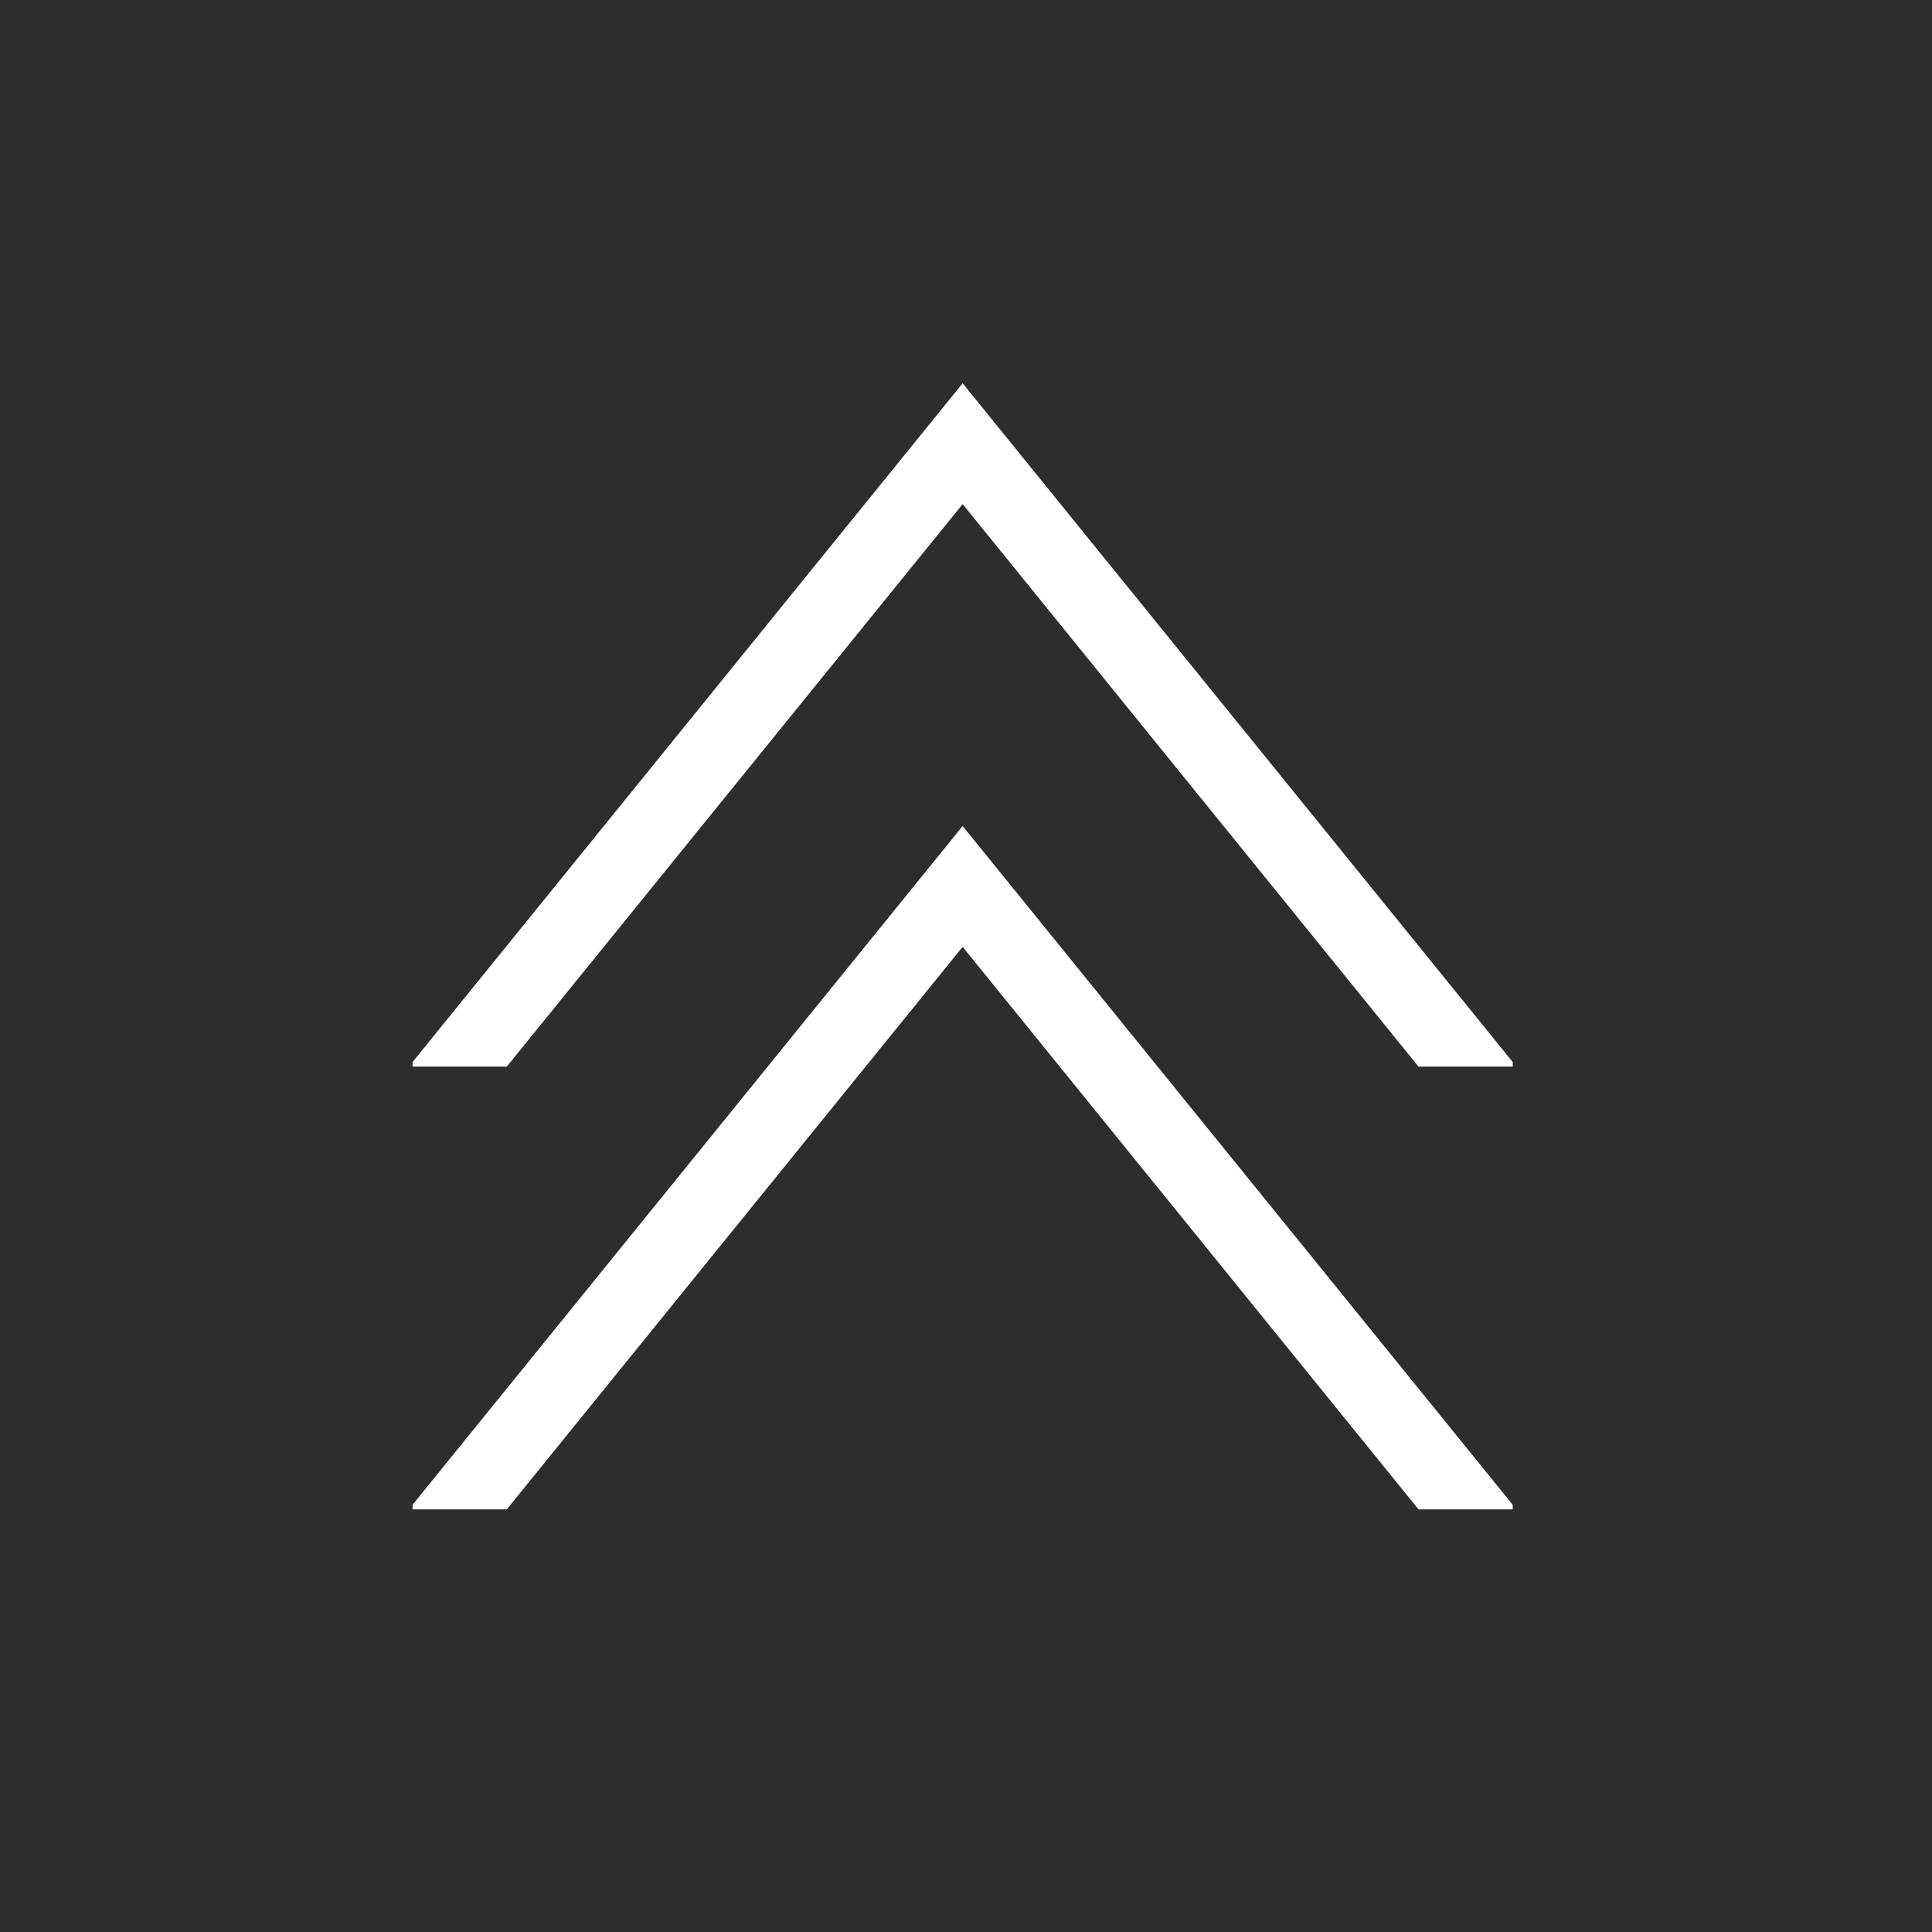 <svg xmlns="http://www.w3.org/2000/svg" xmlns:xlink="http://www.w3.org/1999/xlink" viewBox="0 0 144 144"><rect x="0" y="0" width="144" height="144" fill="#808080" stroke="none"/><defs><style>.cls-1,.cls-4{fill:none;}.cls-2{opacity:0.65;}.cls-3{clip-path:url(#clip-path);}.cls-4{stroke:#fff;stroke-miterlimit:10;stroke-width:5.67px;}.cls-5{clip-path:url(#clip-path-2);}</style><clipPath id="clip-path" transform="translate(0 -2.5)"><rect class="cls-1" x="30.75" width="82" height="82"/></clipPath><clipPath id="clip-path-2" transform="translate(0 -2.5)"><rect class="cls-1" x="30.75" y="33" width="82" height="82"/></clipPath></defs><g id="レイヤー_2" data-name="レイヤー 2"><g id="メインイメージ"><rect class="cls-2" width="144" height="144"/><g class="cls-3"><polygon class="cls-4" points="71.75 33.07 28.45 86.5 115.05 86.5 71.75 33.07"/></g><g class="cls-5"><polygon class="cls-4" points="71.75 66.07 28.45 119.5 115.05 119.5 71.75 66.07"/></g></g></g></svg>